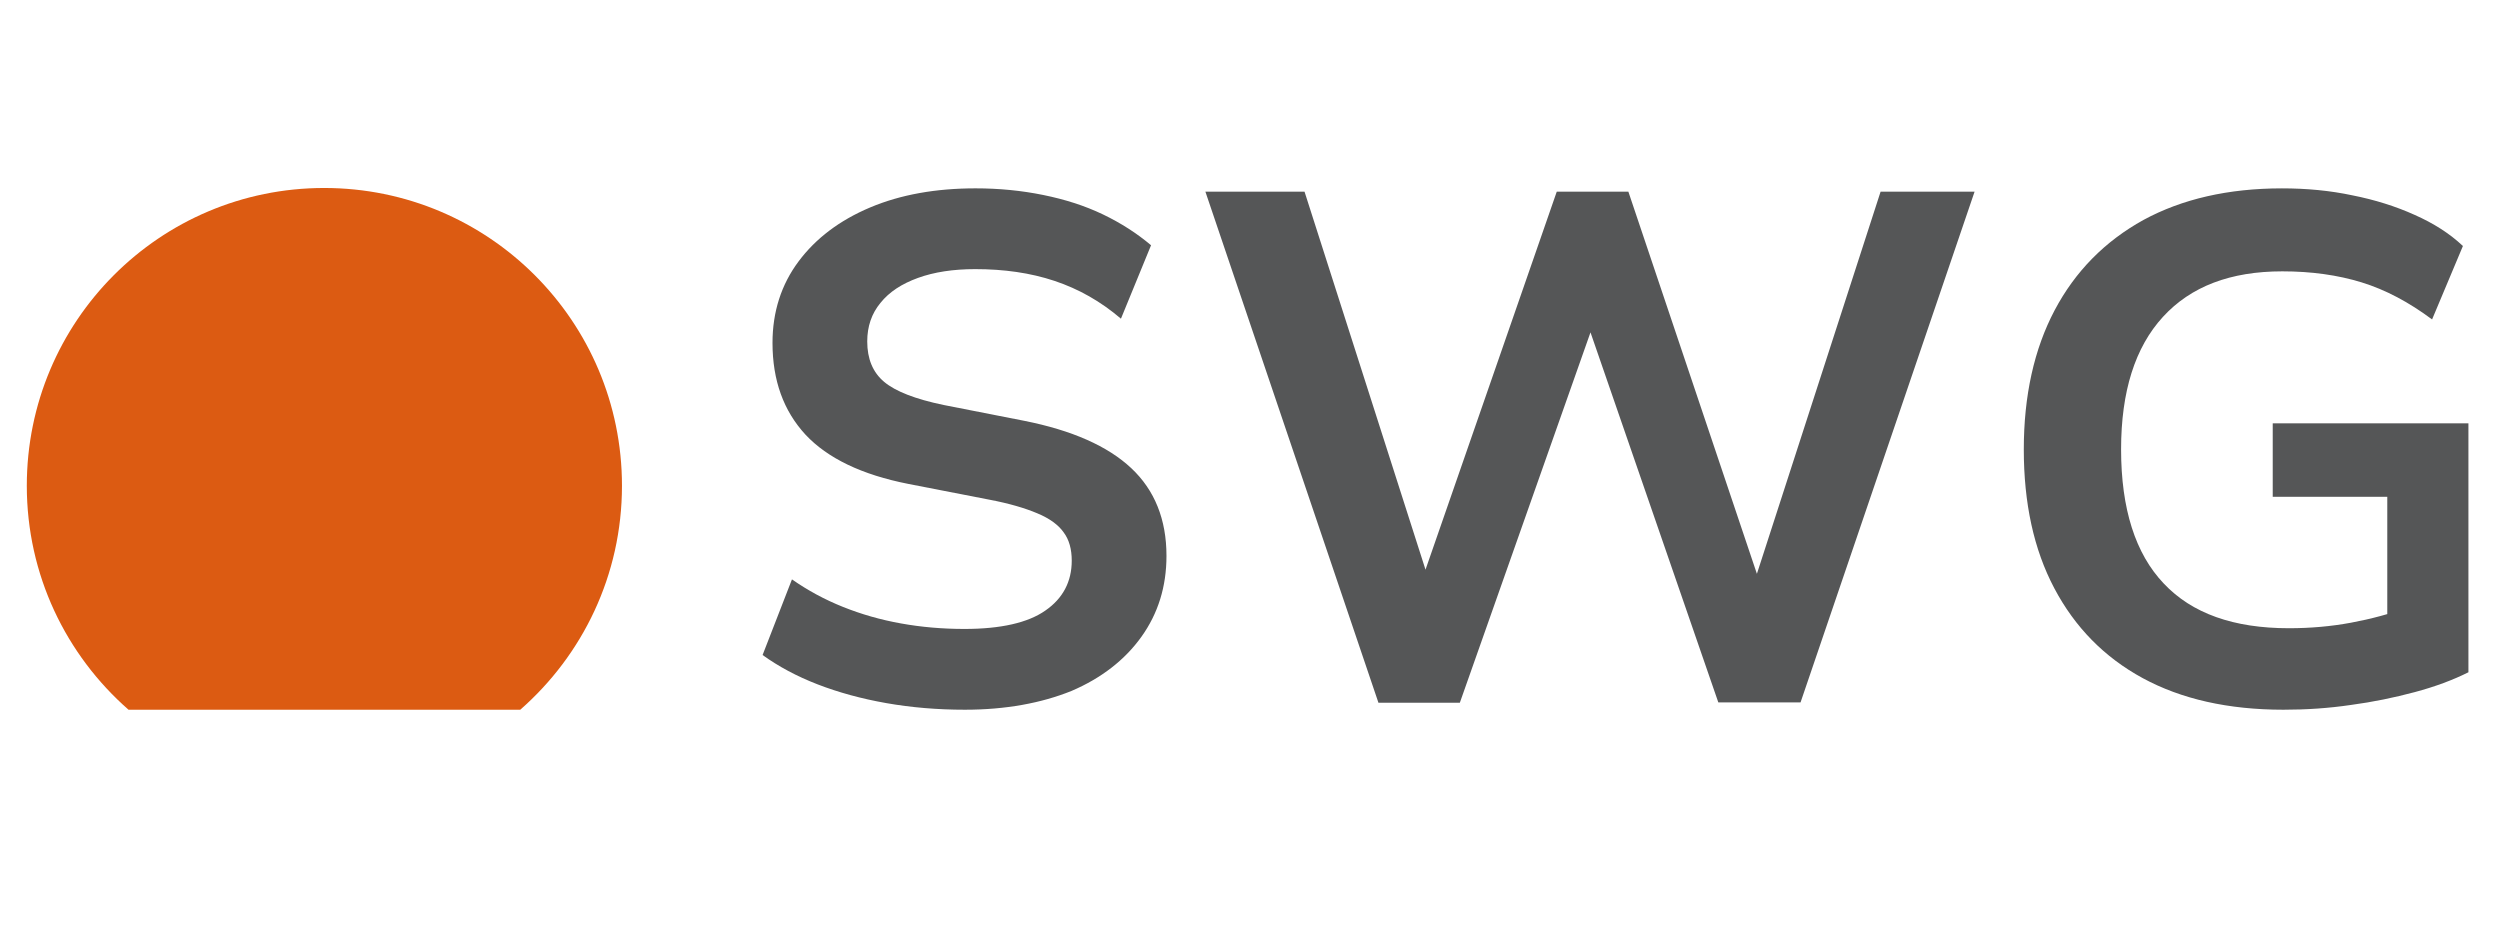 <?xml version="1.0" encoding="UTF-8"?> <svg xmlns="http://www.w3.org/2000/svg" xmlns:xlink="http://www.w3.org/1999/xlink" version="1.1" id="Слой_1" x="0px" y="0px" viewBox="0 0 680.9 255.8" style="enable-background:new 0 0 680.9 255.8;" xml:space="preserve"> <style type="text/css"> .st0{fill:#555657;} .st1{fill:#DC5B12;} </style> <g> <path class="st0" d="M262.8,193.3c-7.4,0-14.6-0.6-21.4-1.8c-6.8-1.2-13-2.9-18.7-5.1c-5.7-2.2-10.7-4.9-15-8l8-20.6 c4.3,3,8.9,5.5,13.9,7.5c5,2,10.2,3.5,15.8,4.5c5.5,1,11.3,1.5,17.3,1.5c9.9,0,17.3-1.7,22-5c4.8-3.3,7.2-7.9,7.2-13.6 c0-3.1-0.7-5.7-2.2-7.7c-1.4-2-3.8-3.8-7.2-5.2c-3.3-1.4-7.7-2.7-13-3.7l-22.1-4.3c-12.7-2.5-22-7-28-13.4c-6-6.5-9-14.8-9-25 c0-8.5,2.4-15.9,7.1-22.2c4.7-6.3,11.2-11.2,19.5-14.7c8.3-3.5,17.9-5.2,28.7-5.2c6.4,0,12.5,0.6,18.4,1.8 c5.9,1.2,11.3,2.9,16.3,5.3c5,2.4,9.3,5.2,13.1,8.4l-8.2,20c-5.5-4.7-11.5-8.1-18.1-10.3c-6.6-2.2-13.8-3.2-21.6-3.2 c-6,0-11.2,0.8-15.6,2.4c-4.4,1.6-7.8,3.8-10.2,6.8c-2.4,2.9-3.6,6.4-3.6,10.5c0,4.7,1.5,8.4,4.6,11c3.1,2.6,8.5,4.7,16.2,6.3 l21.9,4.3c13.1,2.6,22.8,6.9,29.2,12.9c6.4,6,9.6,14,9.6,23.9c0,8.4-2.3,15.7-6.8,22c-4.5,6.3-10.9,11.3-19.1,14.8 C283.6,191.5,273.9,193.3,262.8,193.3z"></path> <path class="st0" d="M375.4,191.3L328.3,52.2h27l35.3,110.3h-4.9L424,52.2h19.5l37.1,110.3h-4.1l35.7-110.3h25.6l-47.4,139.1H468 L431.9,86.8h2.6l-36.9,104.6H375.4z"></path> <path class="st0" d="M621.9,193.3c-15,0-27.8-2.9-38.3-8.6c-10.5-5.7-18.5-13.9-24.1-24.5c-5.6-10.6-8.3-23.2-8.3-37.8 c0-14.6,2.8-27.3,8.4-37.9c5.6-10.6,13.7-18.8,24.2-24.6c10.5-5.7,23.1-8.6,37.7-8.6c6.7,0,13.1,0.6,19.2,1.9 c6.1,1.2,11.8,3,16.9,5.3c5.2,2.3,9.6,5.1,13.2,8.5l-8.4,20c-6.3-4.7-12.7-8.1-19.2-10.1c-6.5-2-13.7-3-21.6-3 c-14.1,0-24.9,4.1-32.5,12.4c-7.6,8.3-11.4,20.3-11.4,36.1c0,16.2,3.9,28.4,11.6,36.5c7.7,8.2,19.1,12.2,34.1,12.2 c5.9,0,11.5-0.5,16.9-1.5c5.4-1,10.6-2.4,15.6-4.2l-5.7,11.6v-41.7H619v-20h53.3v67.8c-4.2,2.1-9,3.9-14.6,5.4 c-5.6,1.5-11.4,2.7-17.4,3.5C634.2,192.9,628.1,193.3,621.9,193.3z"></path> </g> <path class="st1" d="M35,193.3h106.7c17-14.9,27.7-36.7,27.7-61c0-44.8-36.3-81.1-81.1-81.1S7.3,87.5,7.3,132.3 C7.3,156.6,18,178.4,35,193.3z"></path> </svg> 